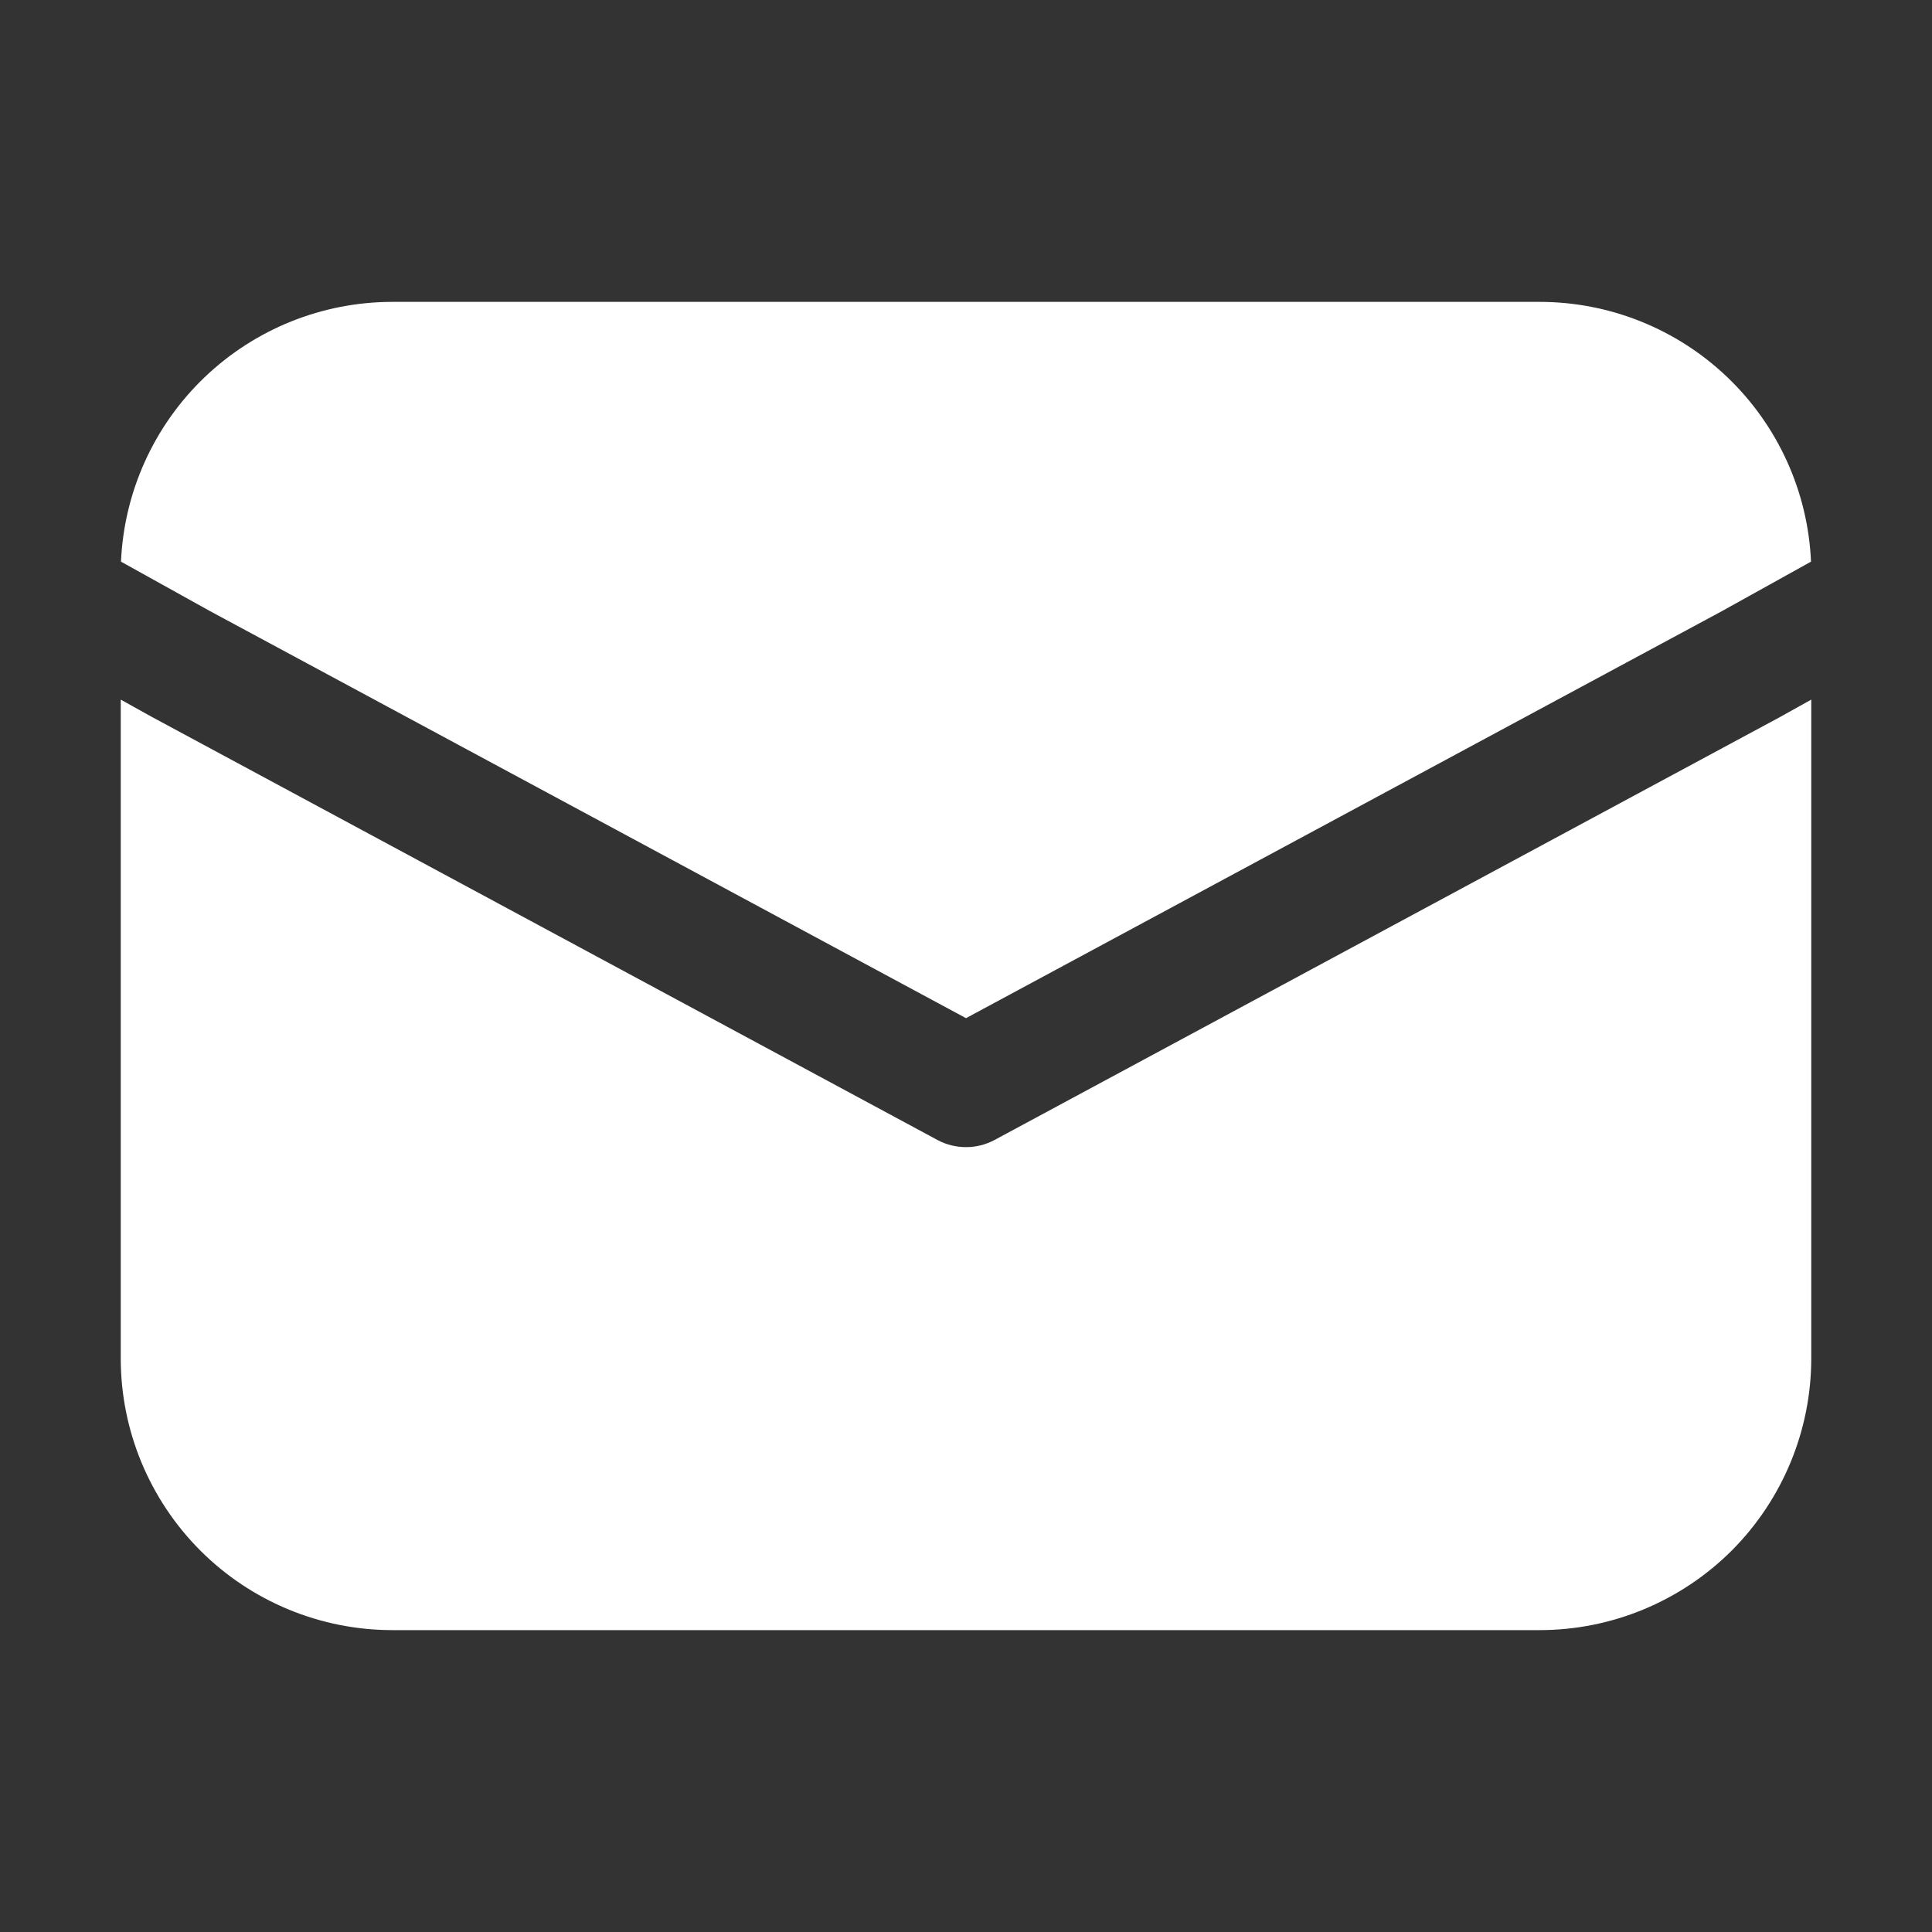 <svg width="24" height="24" viewBox="0 0 24 24" fill="none" xmlns="http://www.w3.org/2000/svg">
<rect x="0" y="0" width="24" height="24" fill="#333333" stroke="none"/>
<path d="M1.503 6.977C1.541 6.109 1.913 5.288 2.541 4.687C3.169 4.086 4.005 3.75 4.875 3.75H19.125C19.995 3.75 20.831 4.086 21.459 4.687C22.087 5.288 22.459 6.109 22.497 6.977L21.39 7.592L12 12.648L2.61 7.592L1.503 6.977ZM1.5 8.691V16.875C1.5 17.77 1.856 18.628 2.489 19.262C3.121 19.894 3.98 20.25 4.875 20.25H19.125C20.02 20.25 20.878 19.894 21.512 19.262C22.144 18.628 22.5 17.77 22.5 16.875V8.691L22.105 8.911L12.355 14.161C12.246 14.22 12.124 14.25 12 14.25C11.876 14.25 11.754 14.22 11.645 14.161L1.885 8.905L1.5 8.691Z" fill="white"/>
</svg>
